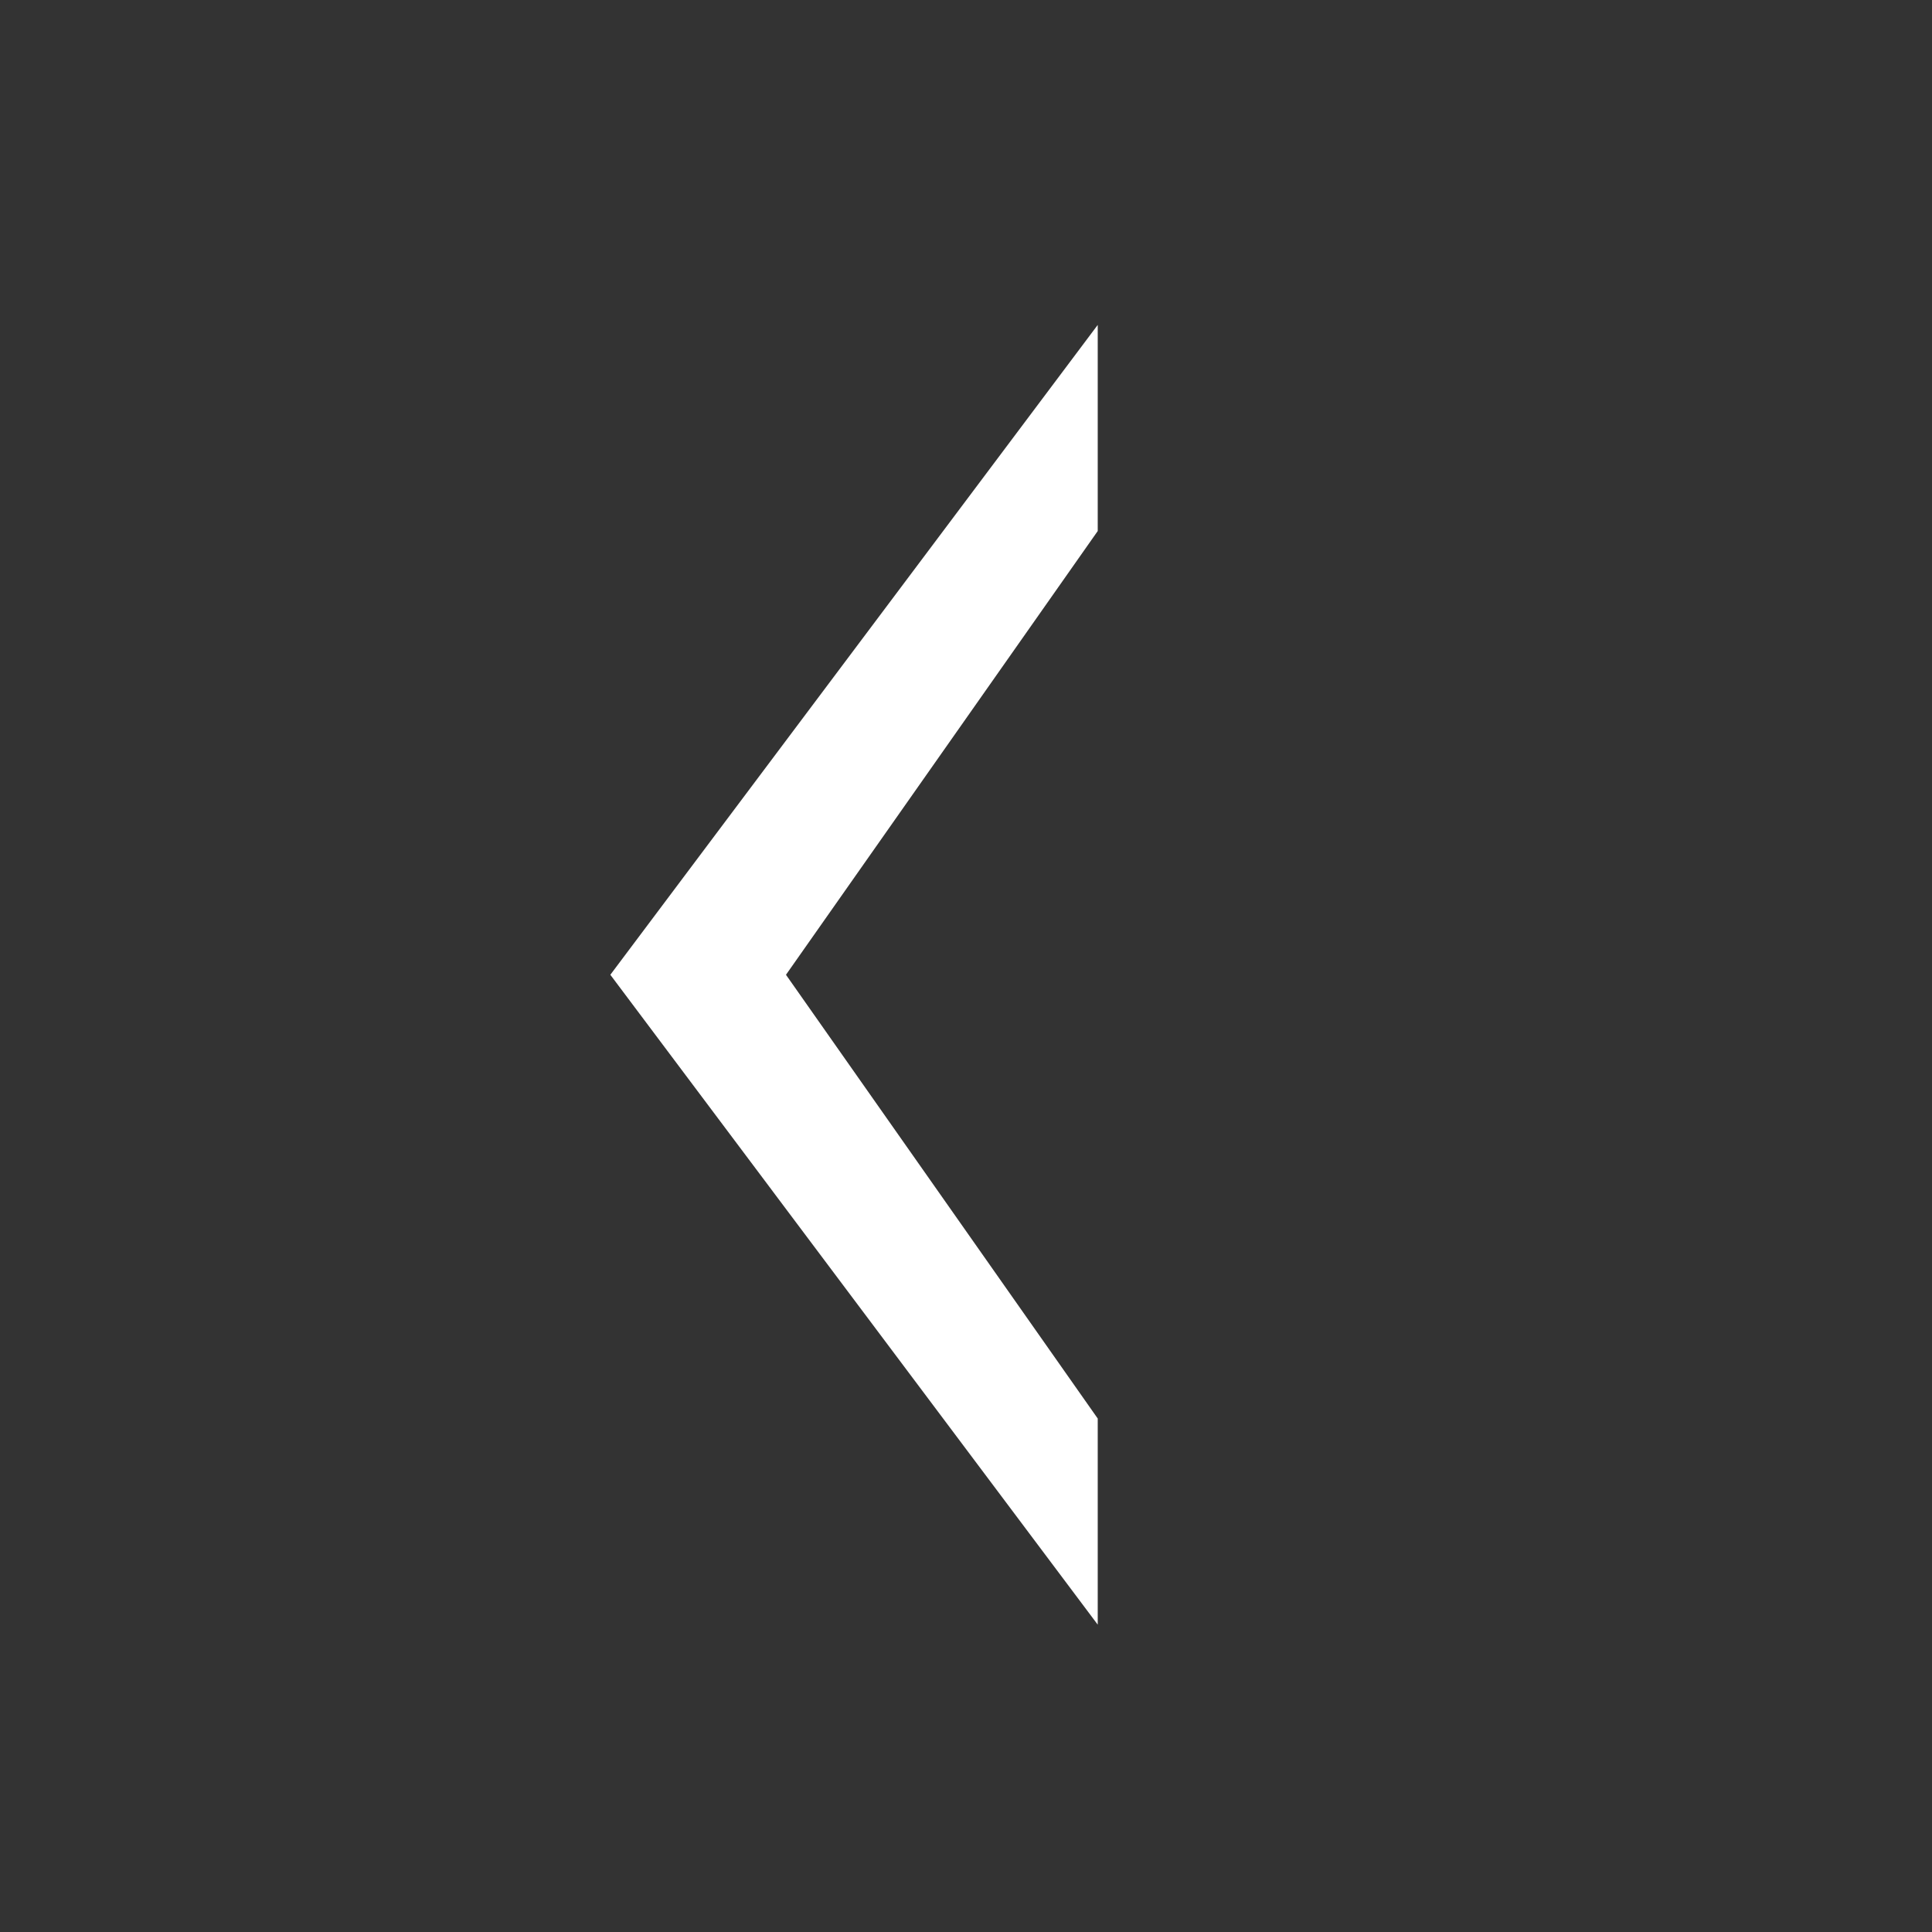 <?xml version="1.0" encoding="UTF-8"?>
<svg width="44px" height="44px" viewBox="0 0 44 44" version="1.1" xmlns="http://www.w3.org/2000/svg" xmlns:xlink="http://www.w3.org/1999/xlink">
    <rect x="0" y="0" width="44" height="44" fill="#333333" stroke="none"/>
    <!-- Generator: Sketch 52.2 (67145) - http://www.bohemiancoding.com/sketch -->
    <title>Section/Lenders/Trustpilot/XXL_previous</title>
    <desc>Created with Sketch.</desc>
    <g id="Lenders" stroke="none" stroke-width="1" fill="none" fill-rule="evenodd">
        <g id="Section/Lenders/Trustpilot/XXL" transform="translate(-456, -134)" fill="#ffffff">
            <g id="previous" transform="translate(478, 156) scale(-1, 1) translate(-478, -156) translate(456, 134)">
                <path d="M19,7.4 L30.1,22.2 L19,37 L19,32.306 L26.1,22.2 L19,12.094 L19,7.4 Z" id="arrow"></path>
            </g>
        </g>
    </g>
</svg>